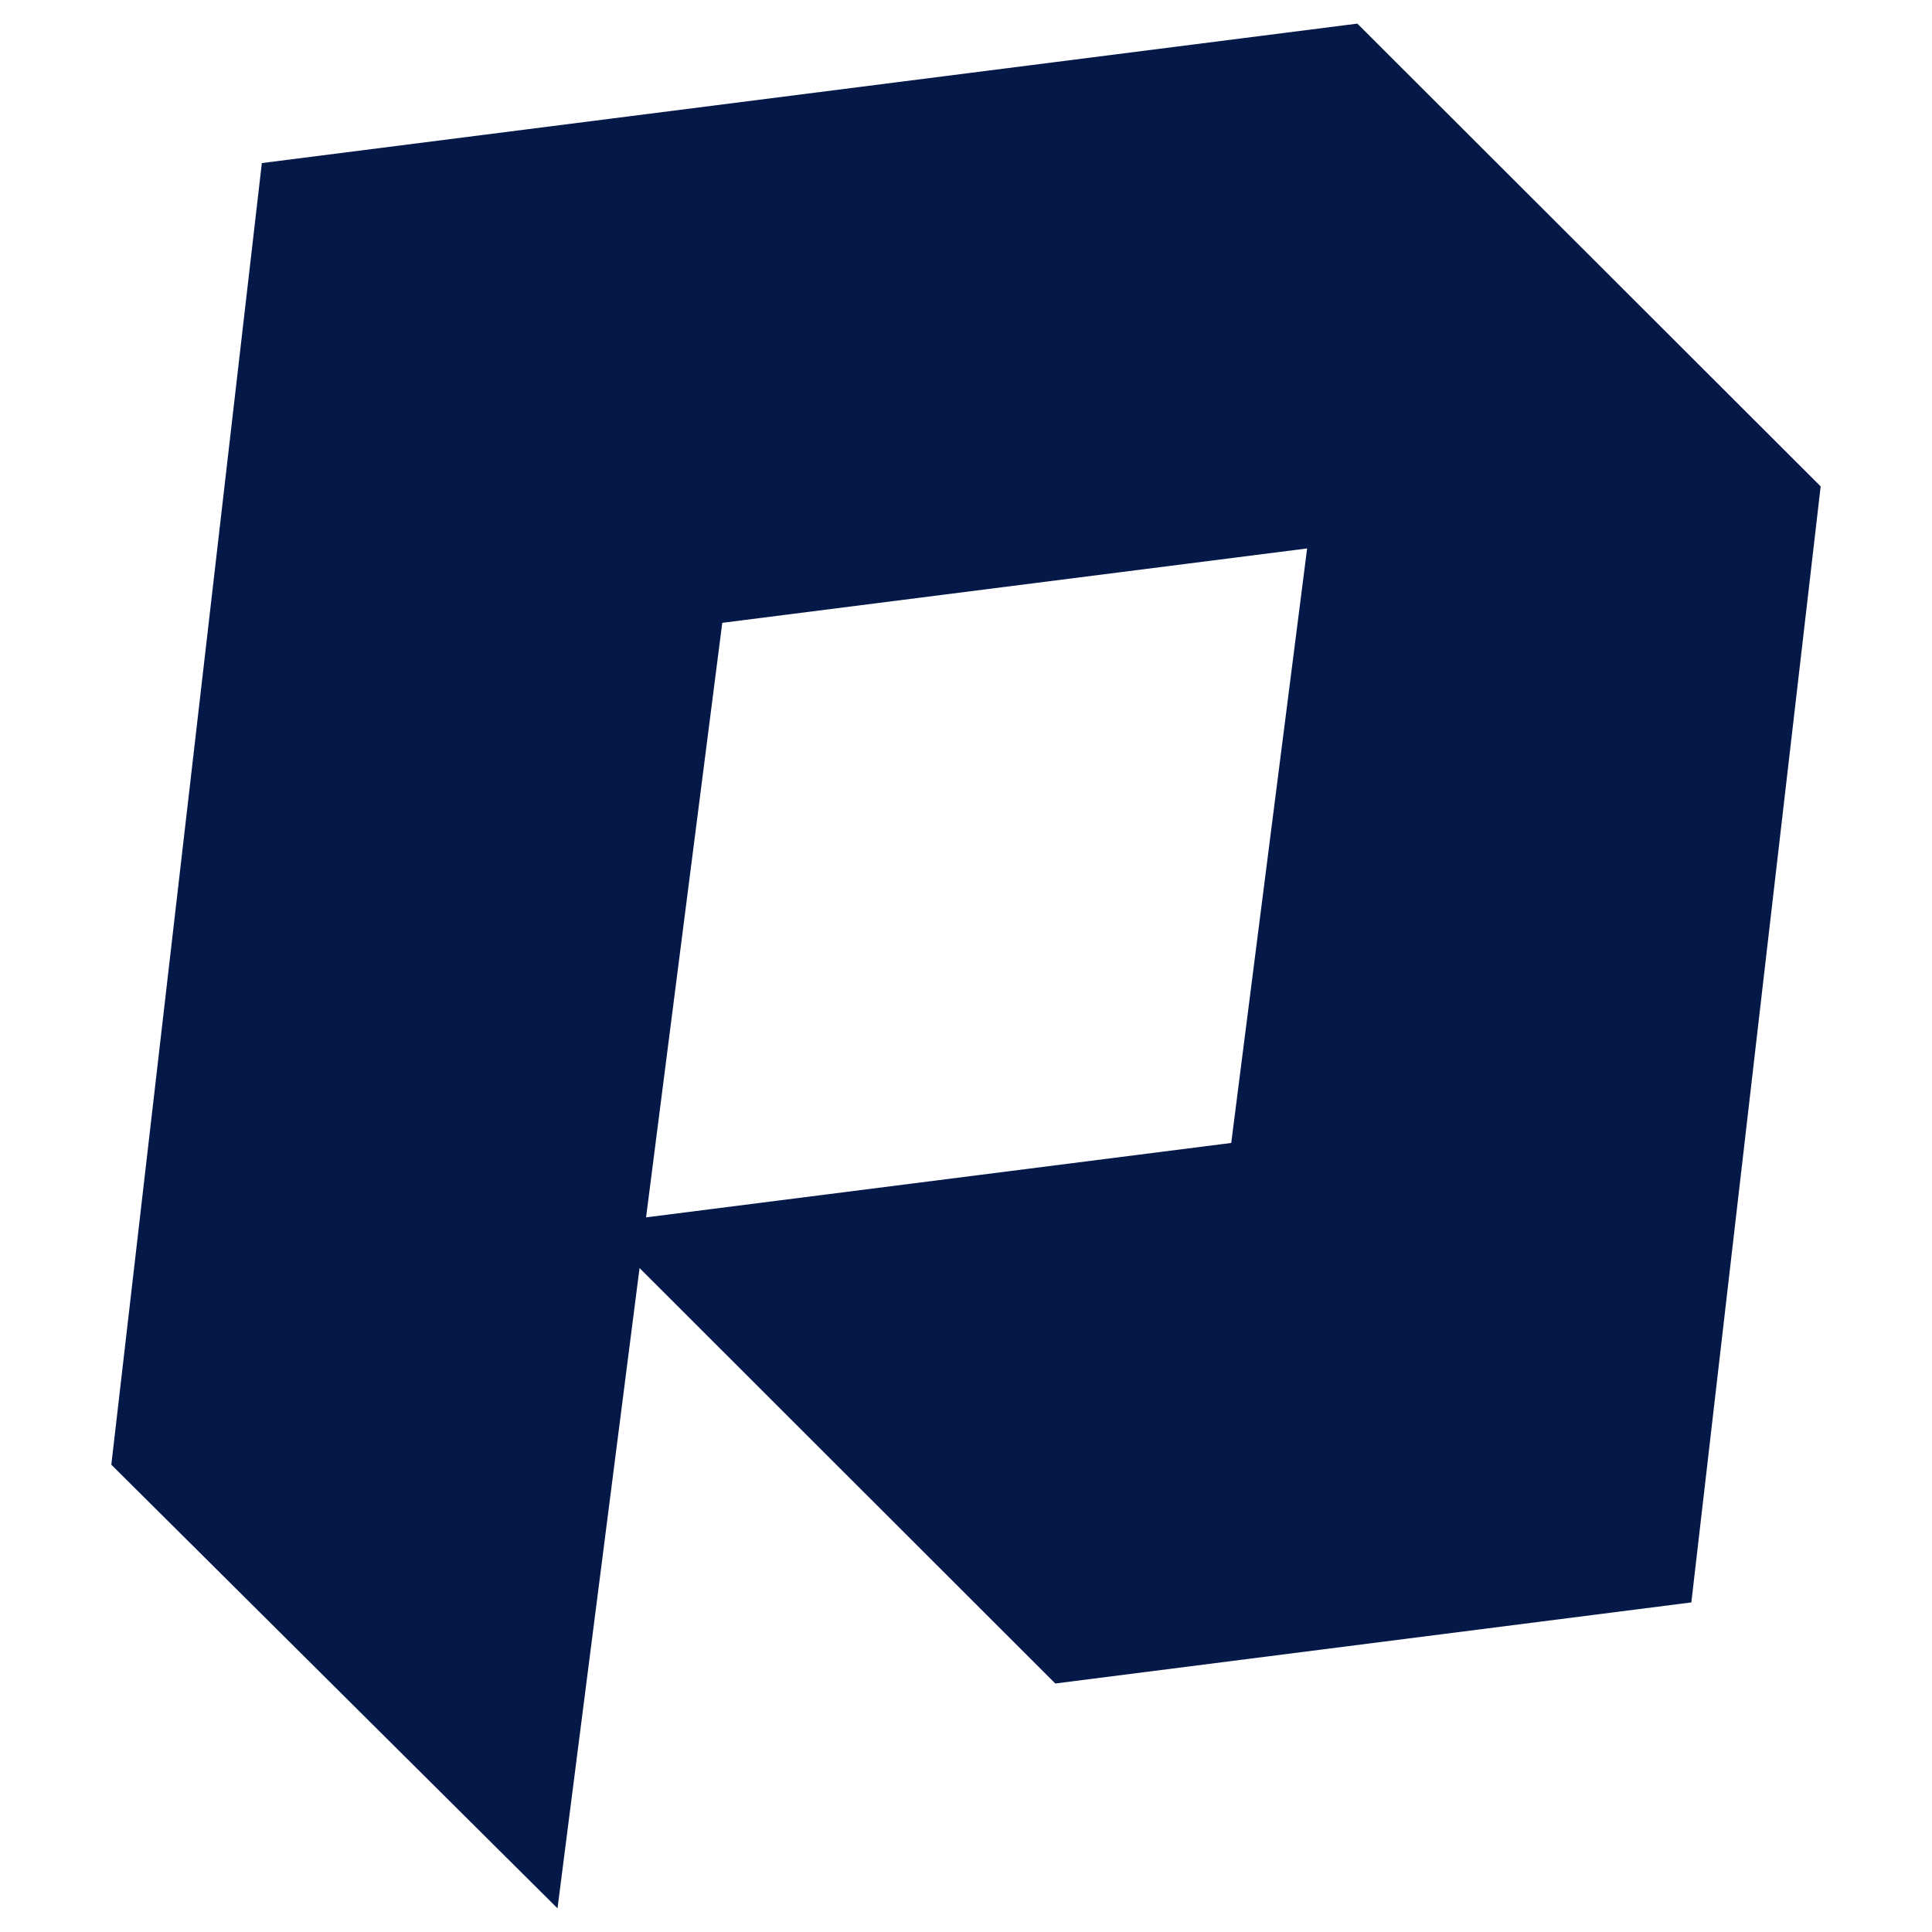 <svg width="32" height="32" viewBox="0 0 32 32" fill="none" xmlns="http://www.w3.org/2000/svg">
<path d="M22.482 0.391L14.87 1.36L4.337 2.701L3.089 13.499L1.844 24.26L9.234 31.608L10.593 21.003L17.479 27.884L28.014 26.541L29.264 15.745L30.156 8.056L22.482 0.391ZM20.391 18.931L10.704 20.163H10.701L11.963 10.316L21.65 9.084L20.393 18.931H20.391Z" fill="#051949"/>
</svg>
